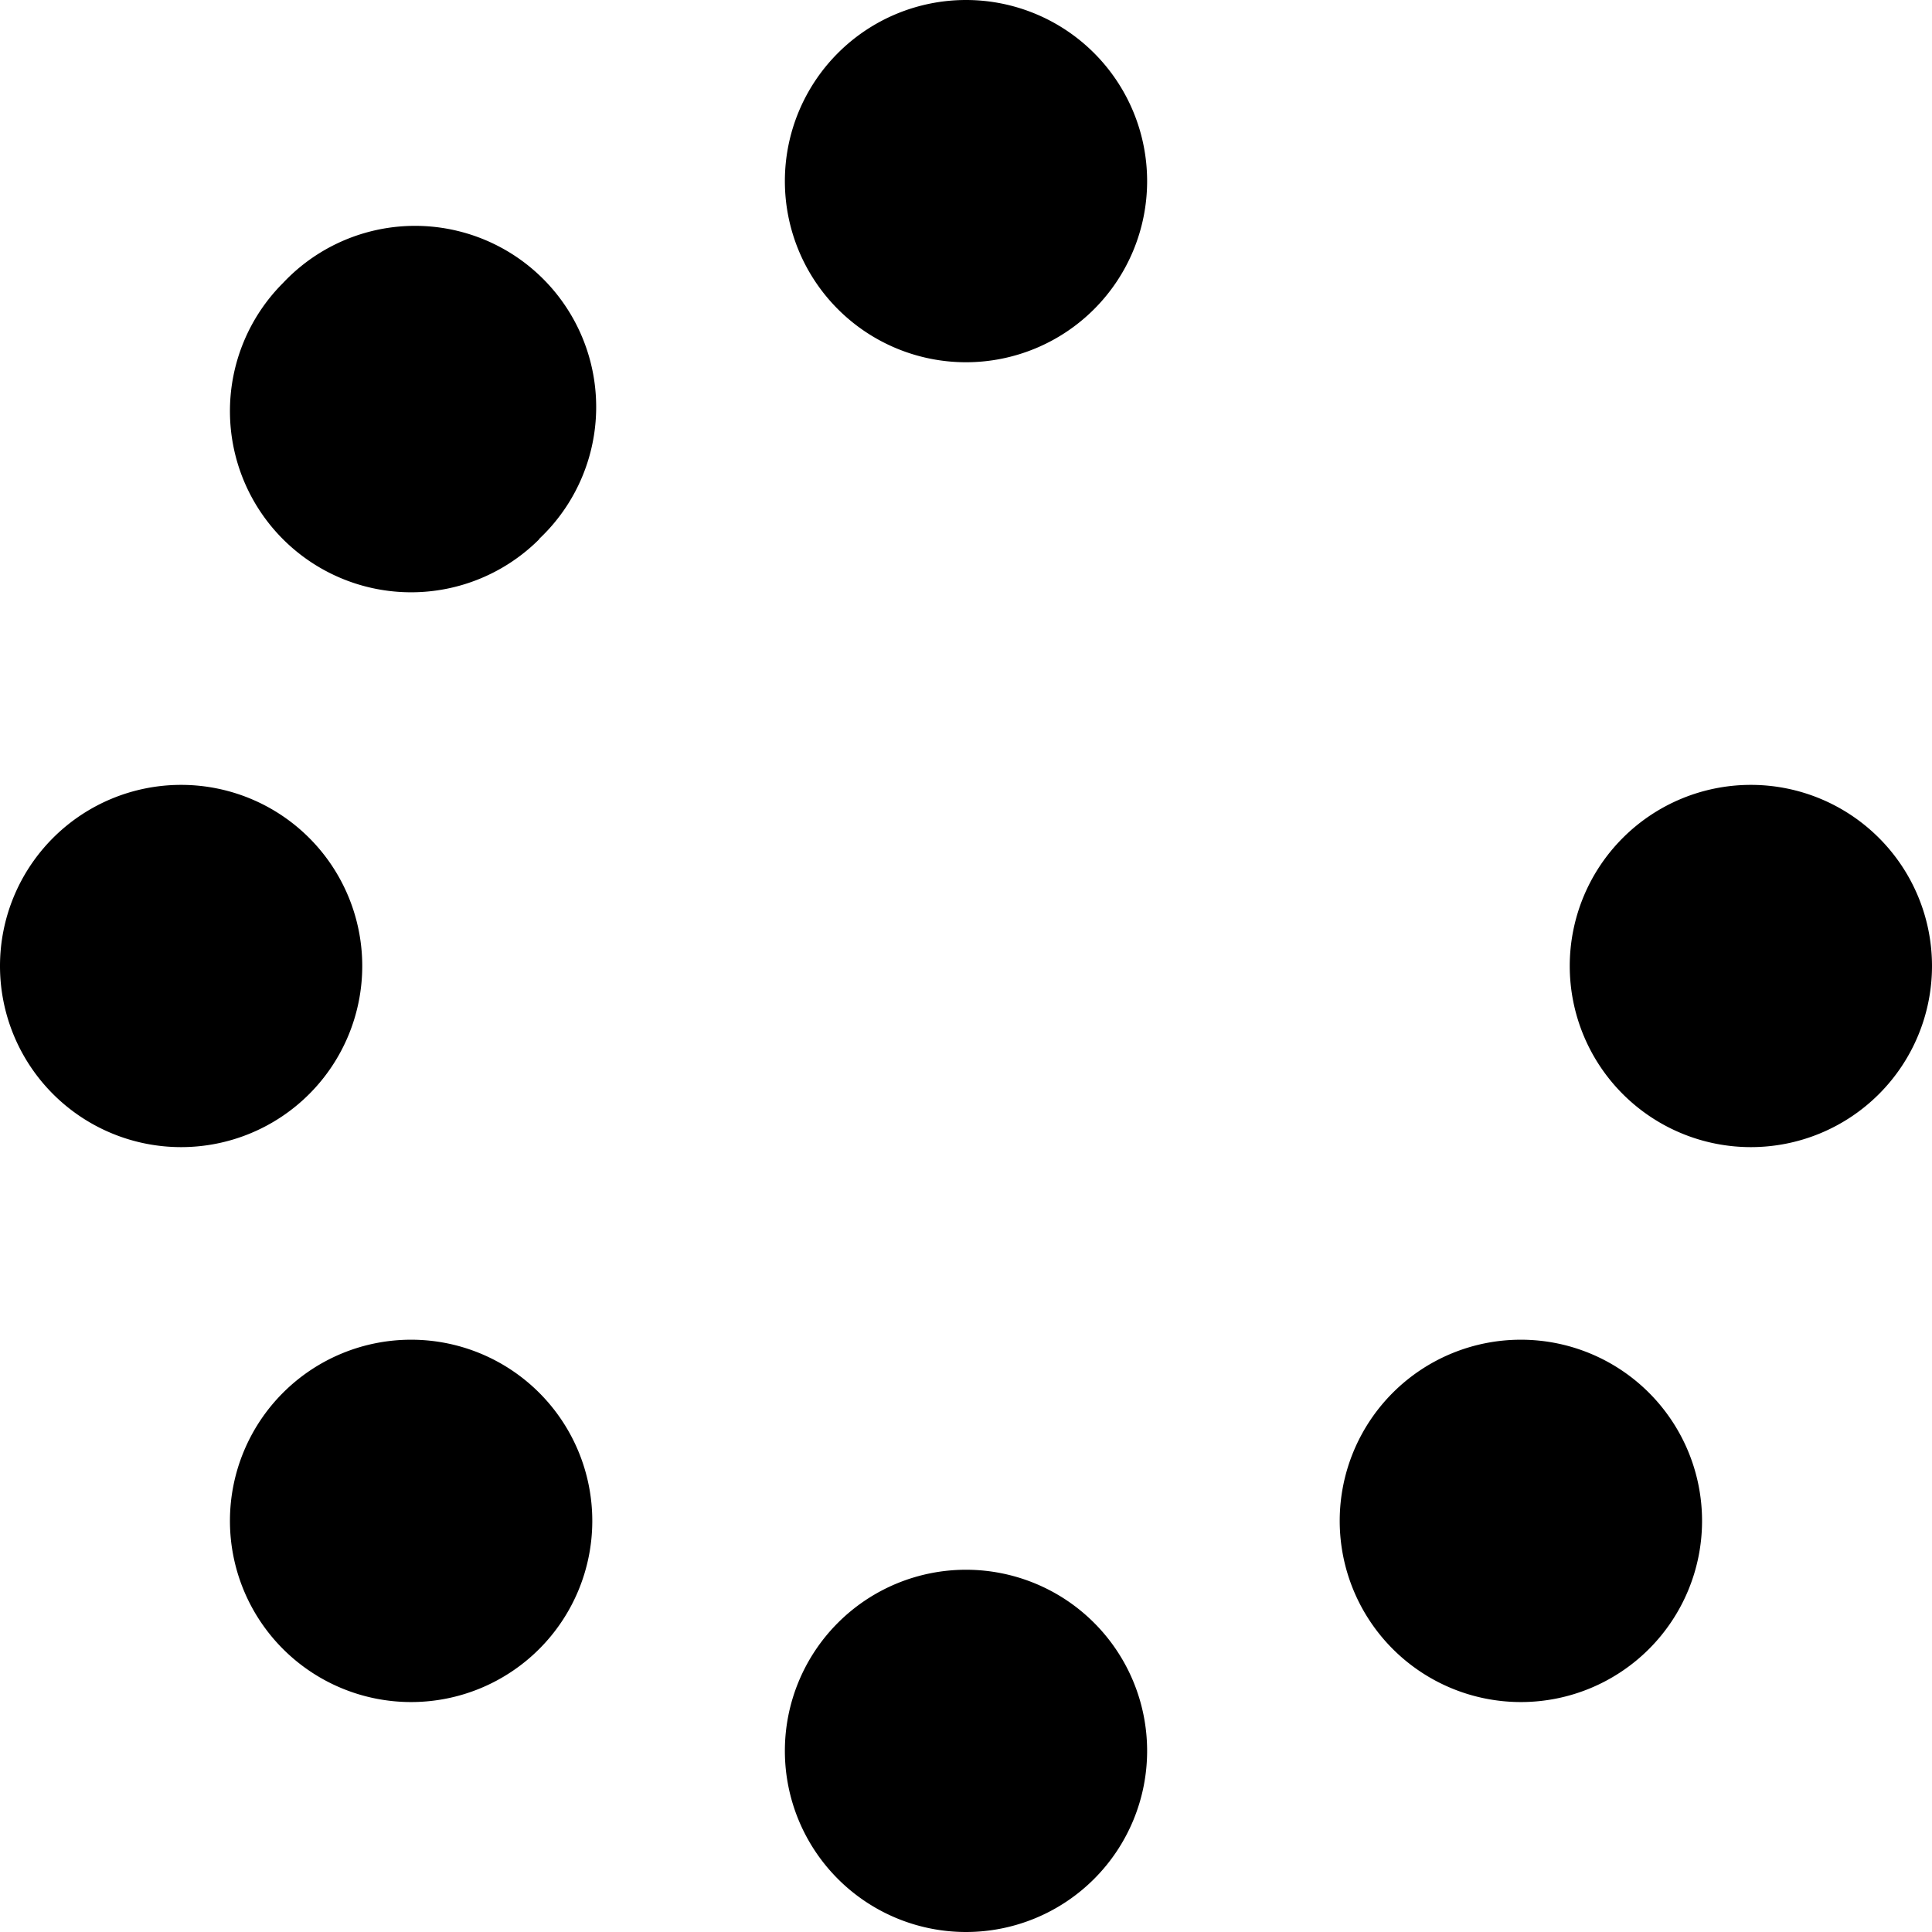<?xml version="1.0" encoding="utf-8"?>
<!-- Generator: www.svgicons.com -->
<svg xmlns="http://www.w3.org/2000/svg" width="800" height="800" viewBox="0 0 512 512">
<path fill="currentColor" d="M304 48a48 48 0 1 0-96 0a48 48 0 1 0 96 0m0 416a48 48 0 1 0-96 0a48 48 0 1 0 96 0M48 304a48 48 0 1 0 0-96a48 48 0 1 0 0 96m464-48a48 48 0 1 0-96 0a48 48 0 1 0 96 0M142.9 437A48 48 0 1 0 75 369.1a48 48 0 1 0 67.9 67.9m0-294.2A48 48 0 1 0 75 75a48 48 0 1 0 67.9 67.9zM369.1 437a48 48 0 1 0 67.9-67.9a48 48 0 1 0-67.9 67.9"/>
</svg>